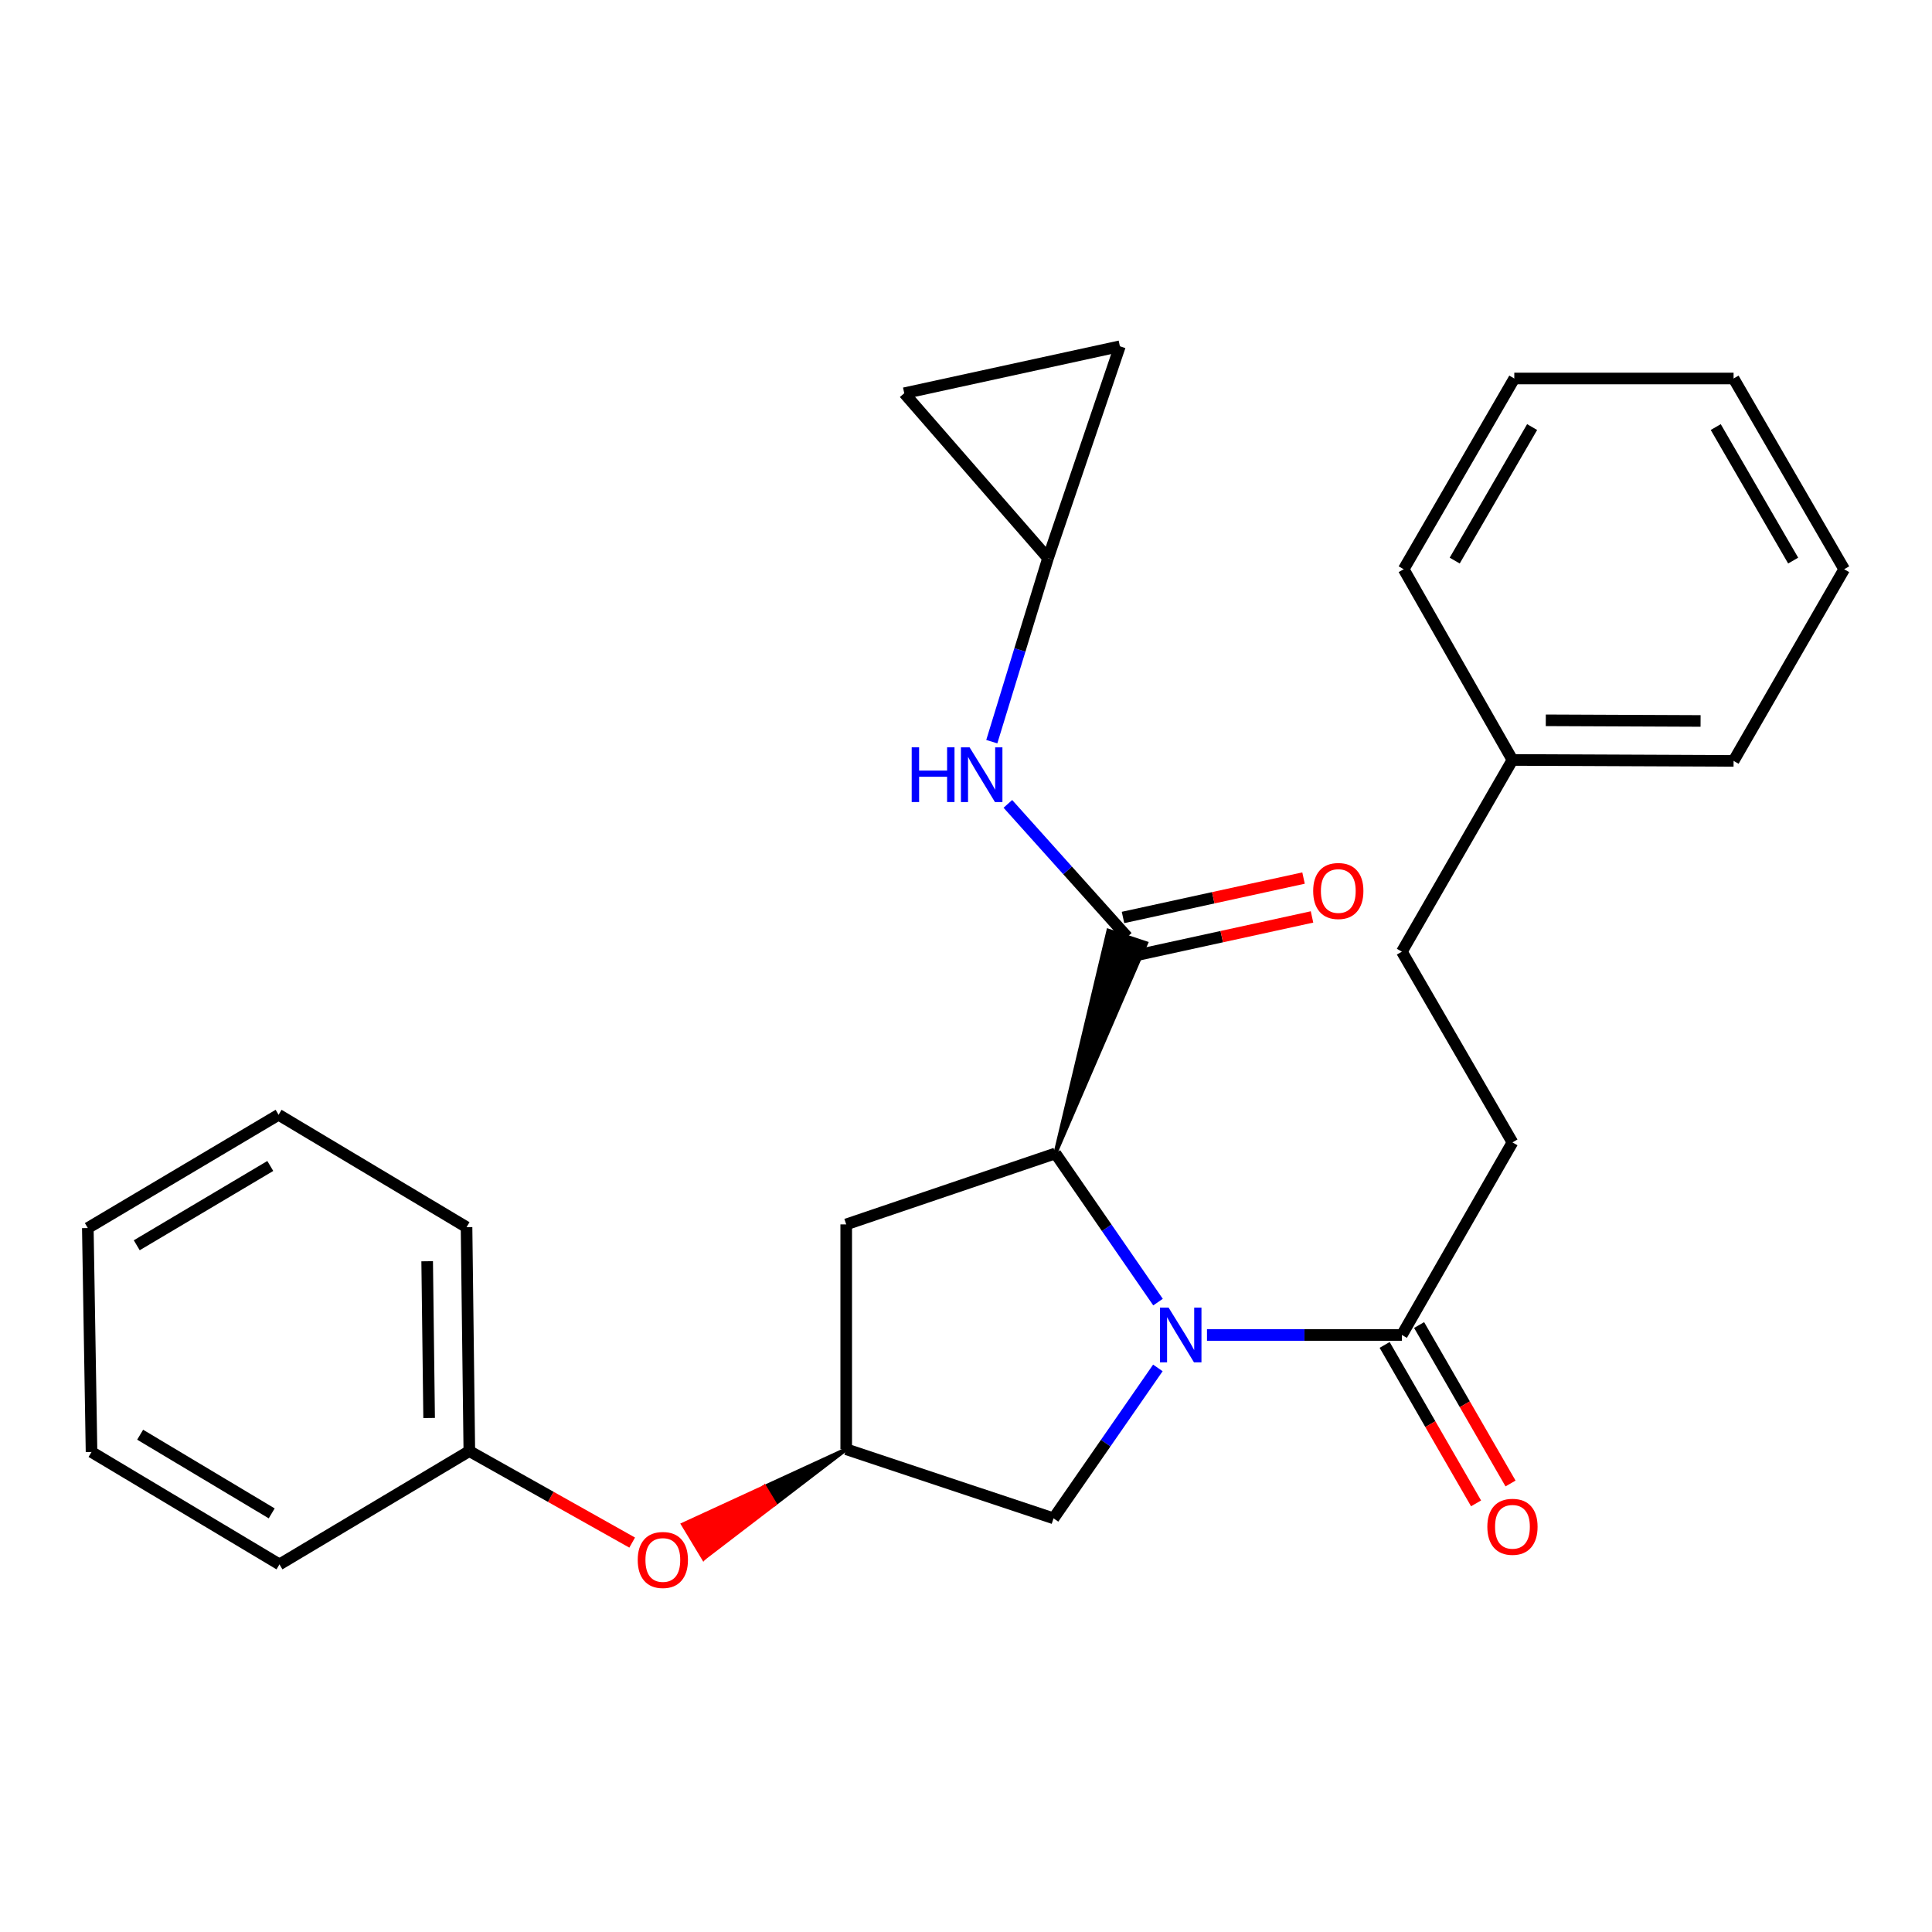 <?xml version='1.0' encoding='iso-8859-1'?>
<svg version='1.1' baseProfile='full'
              xmlns='http://www.w3.org/2000/svg'
                      xmlns:rdkit='http://www.rdkit.org/xml'
                      xmlns:xlink='http://www.w3.org/1999/xlink'
                  xml:space='preserve'
width='1000px' height='1000px' viewBox='0 0 1000 1000'>
<!-- END OF HEADER -->
<rect style='opacity:1.0;fill:#FFFFFF;stroke:none' width='1000' height='1000' x='0' y='0'> </rect>
<path class='bond-0' d='M 599.388,673.969 L 572.826,635.492' style='fill:none;fill-rule:evenodd;stroke:#0000FF;stroke-width:6px;stroke-linecap:butt;stroke-linejoin:miter;stroke-opacity:1' />
<path class='bond-0' d='M 572.826,635.492 L 546.264,597.015' style='fill:none;fill-rule:evenodd;stroke:#000000;stroke-width:6px;stroke-linecap:butt;stroke-linejoin:miter;stroke-opacity:1' />
<path class='bond-2' d='M 624.735,690.984 L 675.171,690.984' style='fill:none;fill-rule:evenodd;stroke:#0000FF;stroke-width:6px;stroke-linecap:butt;stroke-linejoin:miter;stroke-opacity:1' />
<path class='bond-2' d='M 675.171,690.984 L 725.608,690.984' style='fill:none;fill-rule:evenodd;stroke:#000000;stroke-width:6px;stroke-linecap:butt;stroke-linejoin:miter;stroke-opacity:1' />
<path class='bond-5' d='M 599.311,708.031 L 572.312,746.961' style='fill:none;fill-rule:evenodd;stroke:#0000FF;stroke-width:6px;stroke-linecap:butt;stroke-linejoin:miter;stroke-opacity:1' />
<path class='bond-5' d='M 572.312,746.961 L 545.314,785.891' style='fill:none;fill-rule:evenodd;stroke:#000000;stroke-width:6px;stroke-linecap:butt;stroke-linejoin:miter;stroke-opacity:1' />
<path class='bond-1' d='M 546.264,597.015 L 593.239,488.188 L 573.69,481.699 Z' style='fill:#000000;fill-rule:evenodd;fill-opacity:1;stroke:#000000;stroke-width:2px;stroke-linecap:butt;stroke-linejoin:miter;stroke-opacity:1;' />
<path class='bond-4' d='M 546.264,597.015 L 438.002,633.747' style='fill:none;fill-rule:evenodd;stroke:#000000;stroke-width:6px;stroke-linecap:butt;stroke-linejoin:miter;stroke-opacity:1' />
<path class='bond-3' d='M 583.464,484.943 L 552.569,450.515' style='fill:none;fill-rule:evenodd;stroke:#000000;stroke-width:6px;stroke-linecap:butt;stroke-linejoin:miter;stroke-opacity:1' />
<path class='bond-3' d='M 552.569,450.515 L 521.674,416.087' style='fill:none;fill-rule:evenodd;stroke:#0000FF;stroke-width:6px;stroke-linecap:butt;stroke-linejoin:miter;stroke-opacity:1' />
<path class='bond-10' d='M 585.661,495.005 L 632.38,484.806' style='fill:none;fill-rule:evenodd;stroke:#000000;stroke-width:6px;stroke-linecap:butt;stroke-linejoin:miter;stroke-opacity:1' />
<path class='bond-10' d='M 632.38,484.806 L 679.099,474.606' style='fill:none;fill-rule:evenodd;stroke:#FF0000;stroke-width:6px;stroke-linecap:butt;stroke-linejoin:miter;stroke-opacity:1' />
<path class='bond-10' d='M 581.268,474.882 L 627.987,464.682' style='fill:none;fill-rule:evenodd;stroke:#000000;stroke-width:6px;stroke-linecap:butt;stroke-linejoin:miter;stroke-opacity:1' />
<path class='bond-10' d='M 627.987,464.682 L 674.706,454.483' style='fill:none;fill-rule:evenodd;stroke:#FF0000;stroke-width:6px;stroke-linecap:butt;stroke-linejoin:miter;stroke-opacity:1' />
<path class='bond-11' d='M 716.688,696.131 L 740.349,737.138' style='fill:none;fill-rule:evenodd;stroke:#000000;stroke-width:6px;stroke-linecap:butt;stroke-linejoin:miter;stroke-opacity:1' />
<path class='bond-11' d='M 740.349,737.138 L 764.01,778.146' style='fill:none;fill-rule:evenodd;stroke:#FF0000;stroke-width:6px;stroke-linecap:butt;stroke-linejoin:miter;stroke-opacity:1' />
<path class='bond-11' d='M 734.528,685.837 L 758.189,726.844' style='fill:none;fill-rule:evenodd;stroke:#000000;stroke-width:6px;stroke-linecap:butt;stroke-linejoin:miter;stroke-opacity:1' />
<path class='bond-11' d='M 758.189,726.844 L 781.851,767.852' style='fill:none;fill-rule:evenodd;stroke:#FF0000;stroke-width:6px;stroke-linecap:butt;stroke-linejoin:miter;stroke-opacity:1' />
<path class='bond-12' d='M 725.608,690.984 L 782.845,591.305' style='fill:none;fill-rule:evenodd;stroke:#000000;stroke-width:6px;stroke-linecap:butt;stroke-linejoin:miter;stroke-opacity:1' />
<path class='bond-7' d='M 513.35,383.885 L 527.901,336.395' style='fill:none;fill-rule:evenodd;stroke:#0000FF;stroke-width:6px;stroke-linecap:butt;stroke-linejoin:miter;stroke-opacity:1' />
<path class='bond-7' d='M 527.901,336.395 L 542.453,288.904' style='fill:none;fill-rule:evenodd;stroke:#000000;stroke-width:6px;stroke-linecap:butt;stroke-linejoin:miter;stroke-opacity:1' />
<path class='bond-27' d='M 438.002,633.747 L 438.002,750.132' style='fill:none;fill-rule:evenodd;stroke:#000000;stroke-width:6px;stroke-linecap:butt;stroke-linejoin:miter;stroke-opacity:1' />
<path class='bond-6' d='M 545.314,785.891 L 438.002,750.132' style='fill:none;fill-rule:evenodd;stroke:#000000;stroke-width:6px;stroke-linecap:butt;stroke-linejoin:miter;stroke-opacity:1' />
<path class='bond-13' d='M 438.002,750.132 L 395.77,769.581 L 401.087,778.401 Z' style='fill:#000000;fill-rule:evenodd;fill-opacity:1;stroke:#000000;stroke-width:2px;stroke-linecap:butt;stroke-linejoin:miter;stroke-opacity:1;' />
<path class='bond-13' d='M 395.77,769.581 L 364.172,806.669 L 353.537,789.03 Z' style='fill:#FF0000;fill-rule:evenodd;fill-opacity:1;stroke:#FF0000;stroke-width:2px;stroke-linecap:butt;stroke-linejoin:miter;stroke-opacity:1;' />
<path class='bond-13' d='M 395.77,769.581 L 401.087,778.401 L 364.172,806.669 Z' style='fill:#FF0000;fill-rule:evenodd;fill-opacity:1;stroke:#FF0000;stroke-width:2px;stroke-linecap:butt;stroke-linejoin:miter;stroke-opacity:1;' />
<path class='bond-8' d='M 542.453,288.904 L 468.04,203.54' style='fill:none;fill-rule:evenodd;stroke:#000000;stroke-width:6px;stroke-linecap:butt;stroke-linejoin:miter;stroke-opacity:1' />
<path class='bond-9' d='M 542.453,288.904 L 579.654,179.224' style='fill:none;fill-rule:evenodd;stroke:#000000;stroke-width:6px;stroke-linecap:butt;stroke-linejoin:miter;stroke-opacity:1' />
<path class='bond-28' d='M 468.04,203.54 L 579.654,179.224' style='fill:none;fill-rule:evenodd;stroke:#000000;stroke-width:6px;stroke-linecap:butt;stroke-linejoin:miter;stroke-opacity:1' />
<path class='bond-14' d='M 782.845,591.305 L 725.608,492.576' style='fill:none;fill-rule:evenodd;stroke:#000000;stroke-width:6px;stroke-linecap:butt;stroke-linejoin:miter;stroke-opacity:1' />
<path class='bond-15' d='M 327.212,798.44 L 285.068,774.761' style='fill:none;fill-rule:evenodd;stroke:#FF0000;stroke-width:6px;stroke-linecap:butt;stroke-linejoin:miter;stroke-opacity:1' />
<path class='bond-15' d='M 285.068,774.761 L 242.924,751.082' style='fill:none;fill-rule:evenodd;stroke:#000000;stroke-width:6px;stroke-linecap:butt;stroke-linejoin:miter;stroke-opacity:1' />
<path class='bond-16' d='M 725.608,492.576 L 782.845,393.355' style='fill:none;fill-rule:evenodd;stroke:#000000;stroke-width:6px;stroke-linecap:butt;stroke-linejoin:miter;stroke-opacity:1' />
<path class='bond-17' d='M 242.924,751.082 L 241.482,635.177' style='fill:none;fill-rule:evenodd;stroke:#000000;stroke-width:6px;stroke-linecap:butt;stroke-linejoin:miter;stroke-opacity:1' />
<path class='bond-17' d='M 222.112,733.952 L 221.103,652.819' style='fill:none;fill-rule:evenodd;stroke:#000000;stroke-width:6px;stroke-linecap:butt;stroke-linejoin:miter;stroke-opacity:1' />
<path class='bond-18' d='M 242.924,751.082 L 144.653,809.727' style='fill:none;fill-rule:evenodd;stroke:#000000;stroke-width:6px;stroke-linecap:butt;stroke-linejoin:miter;stroke-opacity:1' />
<path class='bond-19' d='M 782.845,393.355 L 897.297,393.835' style='fill:none;fill-rule:evenodd;stroke:#000000;stroke-width:6px;stroke-linecap:butt;stroke-linejoin:miter;stroke-opacity:1' />
<path class='bond-19' d='M 800.099,372.83 L 880.215,373.166' style='fill:none;fill-rule:evenodd;stroke:#000000;stroke-width:6px;stroke-linecap:butt;stroke-linejoin:miter;stroke-opacity:1' />
<path class='bond-20' d='M 782.845,393.355 L 726.546,294.637' style='fill:none;fill-rule:evenodd;stroke:#000000;stroke-width:6px;stroke-linecap:butt;stroke-linejoin:miter;stroke-opacity:1' />
<path class='bond-22' d='M 241.482,635.177 L 144.195,577.001' style='fill:none;fill-rule:evenodd;stroke:#000000;stroke-width:6px;stroke-linecap:butt;stroke-linejoin:miter;stroke-opacity:1' />
<path class='bond-21' d='M 144.653,809.727 L 47.377,751.551' style='fill:none;fill-rule:evenodd;stroke:#000000;stroke-width:6px;stroke-linecap:butt;stroke-linejoin:miter;stroke-opacity:1' />
<path class='bond-21' d='M 140.633,783.323 L 72.54,742.6' style='fill:none;fill-rule:evenodd;stroke:#000000;stroke-width:6px;stroke-linecap:butt;stroke-linejoin:miter;stroke-opacity:1' />
<path class='bond-23' d='M 897.297,393.835 L 954.545,294.637' style='fill:none;fill-rule:evenodd;stroke:#000000;stroke-width:6px;stroke-linecap:butt;stroke-linejoin:miter;stroke-opacity:1' />
<path class='bond-24' d='M 726.546,294.637 L 783.795,195.908' style='fill:none;fill-rule:evenodd;stroke:#000000;stroke-width:6px;stroke-linecap:butt;stroke-linejoin:miter;stroke-opacity:1' />
<path class='bond-24' d='M 752.952,290.16 L 793.026,221.049' style='fill:none;fill-rule:evenodd;stroke:#000000;stroke-width:6px;stroke-linecap:butt;stroke-linejoin:miter;stroke-opacity:1' />
<path class='bond-25' d='M 47.377,751.551 L 45.455,635.635' style='fill:none;fill-rule:evenodd;stroke:#000000;stroke-width:6px;stroke-linecap:butt;stroke-linejoin:miter;stroke-opacity:1' />
<path class='bond-29' d='M 144.195,577.001 L 45.455,635.635' style='fill:none;fill-rule:evenodd;stroke:#000000;stroke-width:6px;stroke-linecap:butt;stroke-linejoin:miter;stroke-opacity:1' />
<path class='bond-29' d='M 139.901,603.506 L 70.782,644.55' style='fill:none;fill-rule:evenodd;stroke:#000000;stroke-width:6px;stroke-linecap:butt;stroke-linejoin:miter;stroke-opacity:1' />
<path class='bond-30' d='M 954.545,294.637 L 897.297,195.908' style='fill:none;fill-rule:evenodd;stroke:#000000;stroke-width:6px;stroke-linecap:butt;stroke-linejoin:miter;stroke-opacity:1' />
<path class='bond-30' d='M 928.14,290.16 L 888.066,221.049' style='fill:none;fill-rule:evenodd;stroke:#000000;stroke-width:6px;stroke-linecap:butt;stroke-linejoin:miter;stroke-opacity:1' />
<path class='bond-26' d='M 783.795,195.908 L 897.297,195.908' style='fill:none;fill-rule:evenodd;stroke:#000000;stroke-width:6px;stroke-linecap:butt;stroke-linejoin:miter;stroke-opacity:1' />
<path  class='atom-0' d='M 604.873 676.824
L 614.153 691.824
Q 615.073 693.304, 616.553 695.984
Q 618.033 698.664, 618.113 698.824
L 618.113 676.824
L 621.873 676.824
L 621.873 705.144
L 617.993 705.144
L 608.033 688.744
Q 606.873 686.824, 605.633 684.624
Q 604.433 682.424, 604.073 681.744
L 604.073 705.144
L 600.393 705.144
L 600.393 676.824
L 604.873 676.824
' fill='#0000FF'/>
<path  class='atom-4' d='M 471.893 386.815
L 475.733 386.815
L 475.733 398.855
L 490.213 398.855
L 490.213 386.815
L 494.053 386.815
L 494.053 415.135
L 490.213 415.135
L 490.213 402.055
L 475.733 402.055
L 475.733 415.135
L 471.893 415.135
L 471.893 386.815
' fill='#0000FF'/>
<path  class='atom-4' d='M 501.853 386.815
L 511.133 401.815
Q 512.053 403.295, 513.533 405.975
Q 515.013 408.655, 515.093 408.815
L 515.093 386.815
L 518.853 386.815
L 518.853 415.135
L 514.973 415.135
L 505.013 398.735
Q 503.853 396.815, 502.613 394.615
Q 501.413 392.415, 501.053 391.735
L 501.053 415.135
L 497.373 415.135
L 497.373 386.815
L 501.853 386.815
' fill='#0000FF'/>
<path  class='atom-11' d='M 679.698 461.176
Q 679.698 454.376, 683.058 450.576
Q 686.418 446.776, 692.698 446.776
Q 698.978 446.776, 702.338 450.576
Q 705.698 454.376, 705.698 461.176
Q 705.698 468.056, 702.298 471.976
Q 698.898 475.856, 692.698 475.856
Q 686.458 475.856, 683.058 471.976
Q 679.698 468.096, 679.698 461.176
M 692.698 472.656
Q 697.018 472.656, 699.338 469.776
Q 701.698 466.856, 701.698 461.176
Q 701.698 455.616, 699.338 452.816
Q 697.018 449.976, 692.698 449.976
Q 688.378 449.976, 686.018 452.776
Q 683.698 455.576, 683.698 461.176
Q 683.698 466.896, 686.018 469.776
Q 688.378 472.656, 692.698 472.656
' fill='#FF0000'/>
<path  class='atom-12' d='M 769.845 790.262
Q 769.845 783.462, 773.205 779.662
Q 776.565 775.862, 782.845 775.862
Q 789.125 775.862, 792.485 779.662
Q 795.845 783.462, 795.845 790.262
Q 795.845 797.142, 792.445 801.062
Q 789.045 804.942, 782.845 804.942
Q 776.605 804.942, 773.205 801.062
Q 769.845 797.182, 769.845 790.262
M 782.845 801.742
Q 787.165 801.742, 789.485 798.862
Q 791.845 795.942, 791.845 790.262
Q 791.845 784.702, 789.485 781.902
Q 787.165 779.062, 782.845 779.062
Q 778.525 779.062, 776.165 781.862
Q 773.845 784.662, 773.845 790.262
Q 773.845 795.982, 776.165 798.862
Q 778.525 801.742, 782.845 801.742
' fill='#FF0000'/>
<path  class='atom-14' d='M 330.084 807.438
Q 330.084 800.638, 333.444 796.838
Q 336.804 793.038, 343.084 793.038
Q 349.364 793.038, 352.724 796.838
Q 356.084 800.638, 356.084 807.438
Q 356.084 814.318, 352.684 818.238
Q 349.284 822.118, 343.084 822.118
Q 336.844 822.118, 333.444 818.238
Q 330.084 814.358, 330.084 807.438
M 343.084 818.918
Q 347.404 818.918, 349.724 816.038
Q 352.084 813.118, 352.084 807.438
Q 352.084 801.878, 349.724 799.078
Q 347.404 796.238, 343.084 796.238
Q 338.764 796.238, 336.404 799.038
Q 334.084 801.838, 334.084 807.438
Q 334.084 813.158, 336.404 816.038
Q 338.764 818.918, 343.084 818.918
' fill='#FF0000'/>
</svg>
